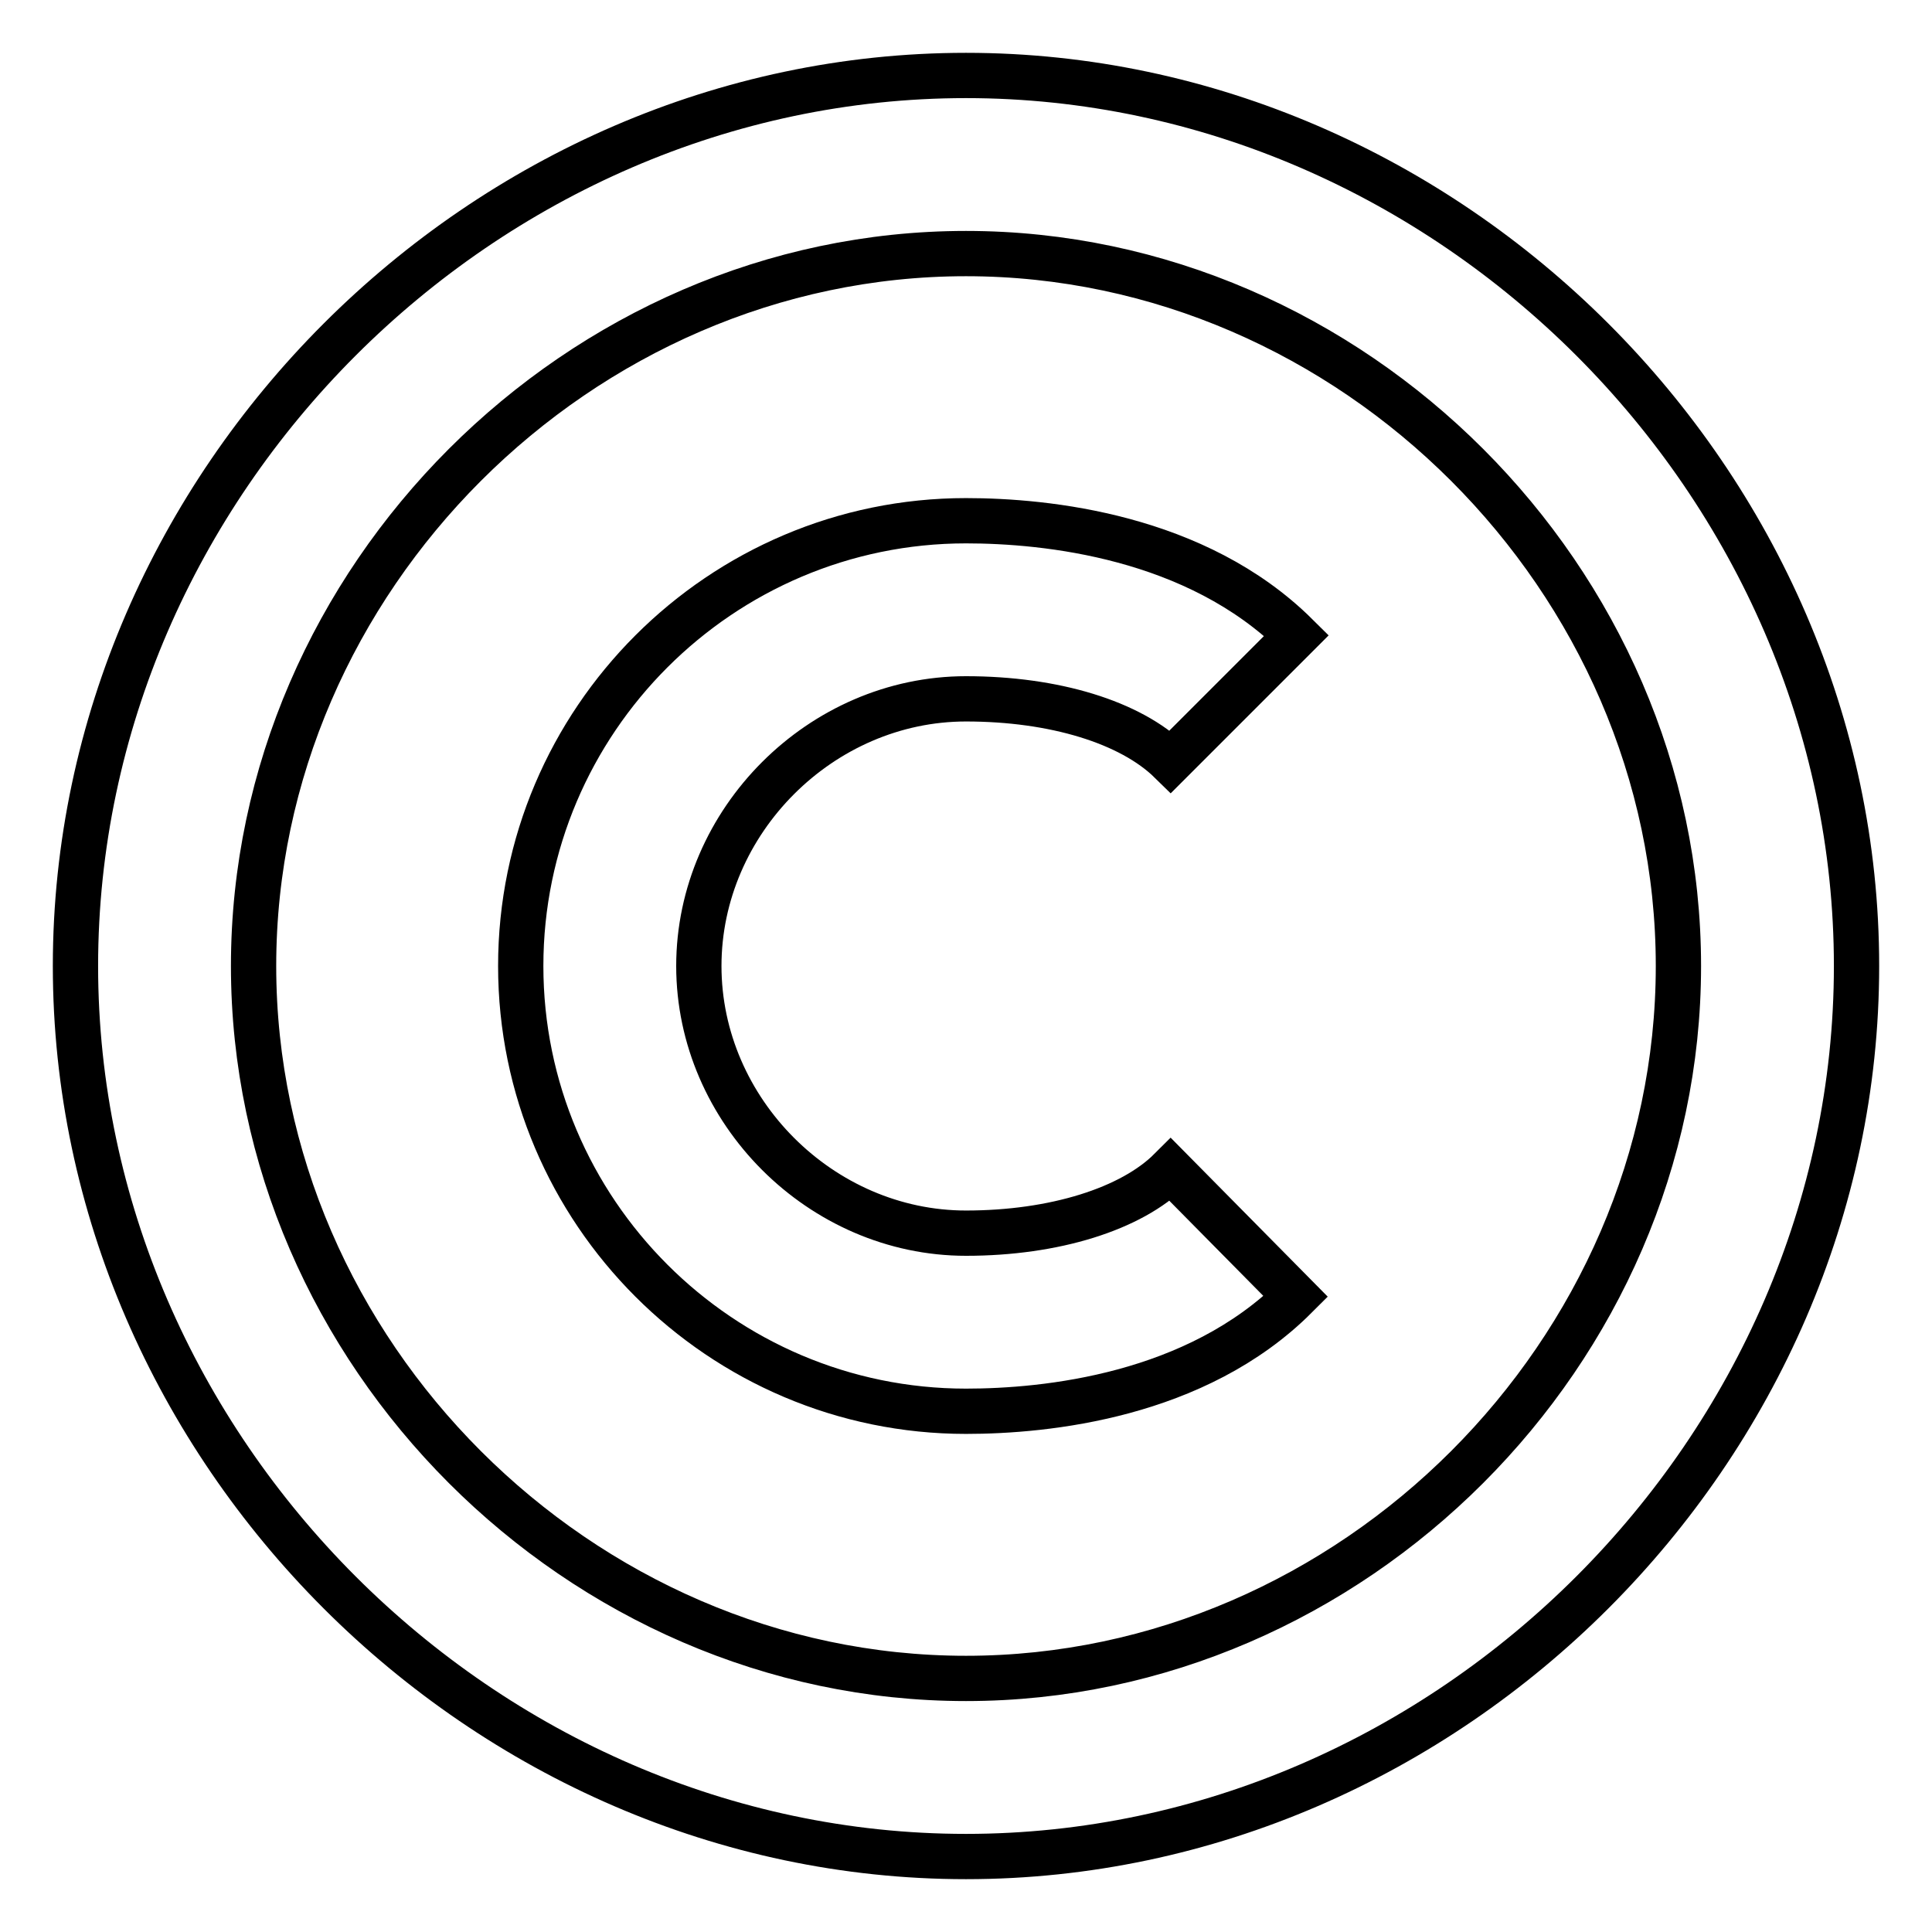 <?xml version="1.0" encoding="utf-8"?>
<!-- Svg Vector Icons : http://www.onlinewebfonts.com/icon -->
<!DOCTYPE svg PUBLIC "-//W3C//DTD SVG 1.1//EN" "http://www.w3.org/Graphics/SVG/1.1/DTD/svg11.dtd">
<svg version="1.1" xmlns="http://www.w3.org/2000/svg" xmlns:xlink="http://www.w3.org/1999/xlink" x="0px" y="0px" viewBox="0 0 256 256" enable-background="new 0 0 256 256" xml:space="preserve">
<g> <path stroke-width="6" fill-opacity="0" stroke="#000000"  d="M128,246c64,0,118-54,118-118c0-64-54-118-118-118C64,10,10,64,10,128C10,192,64,246,128,246L128,246z  M128,33.6c51.2,0,94.4,43.2,94.4,94.4c0,51.2-43.2,94.4-94.4,94.4c-51.2,0-94.4-43.2-94.4-94.4C33.6,76.8,76.8,33.6,128,33.6 L128,33.6z"/> <path stroke-width="6" fill-opacity="0" stroke="#000000"  d="M128,187c10.6,0,30.5-2,43.7-15.2L155.1,155c-5.2,5.2-15.4,8.4-27.1,8.4c-19.2,0-35.4-16.2-35.4-35.4 c0-19.2,16.2-35.4,35.4-35.4c11.7,0,21.8,3.1,27.1,8.3l16.7-16.7C158.5,71,138.6,69,128,69c-32.5,0-59,26.5-59,59 C69,160.5,95.5,187,128,187z"/></g>
</svg>